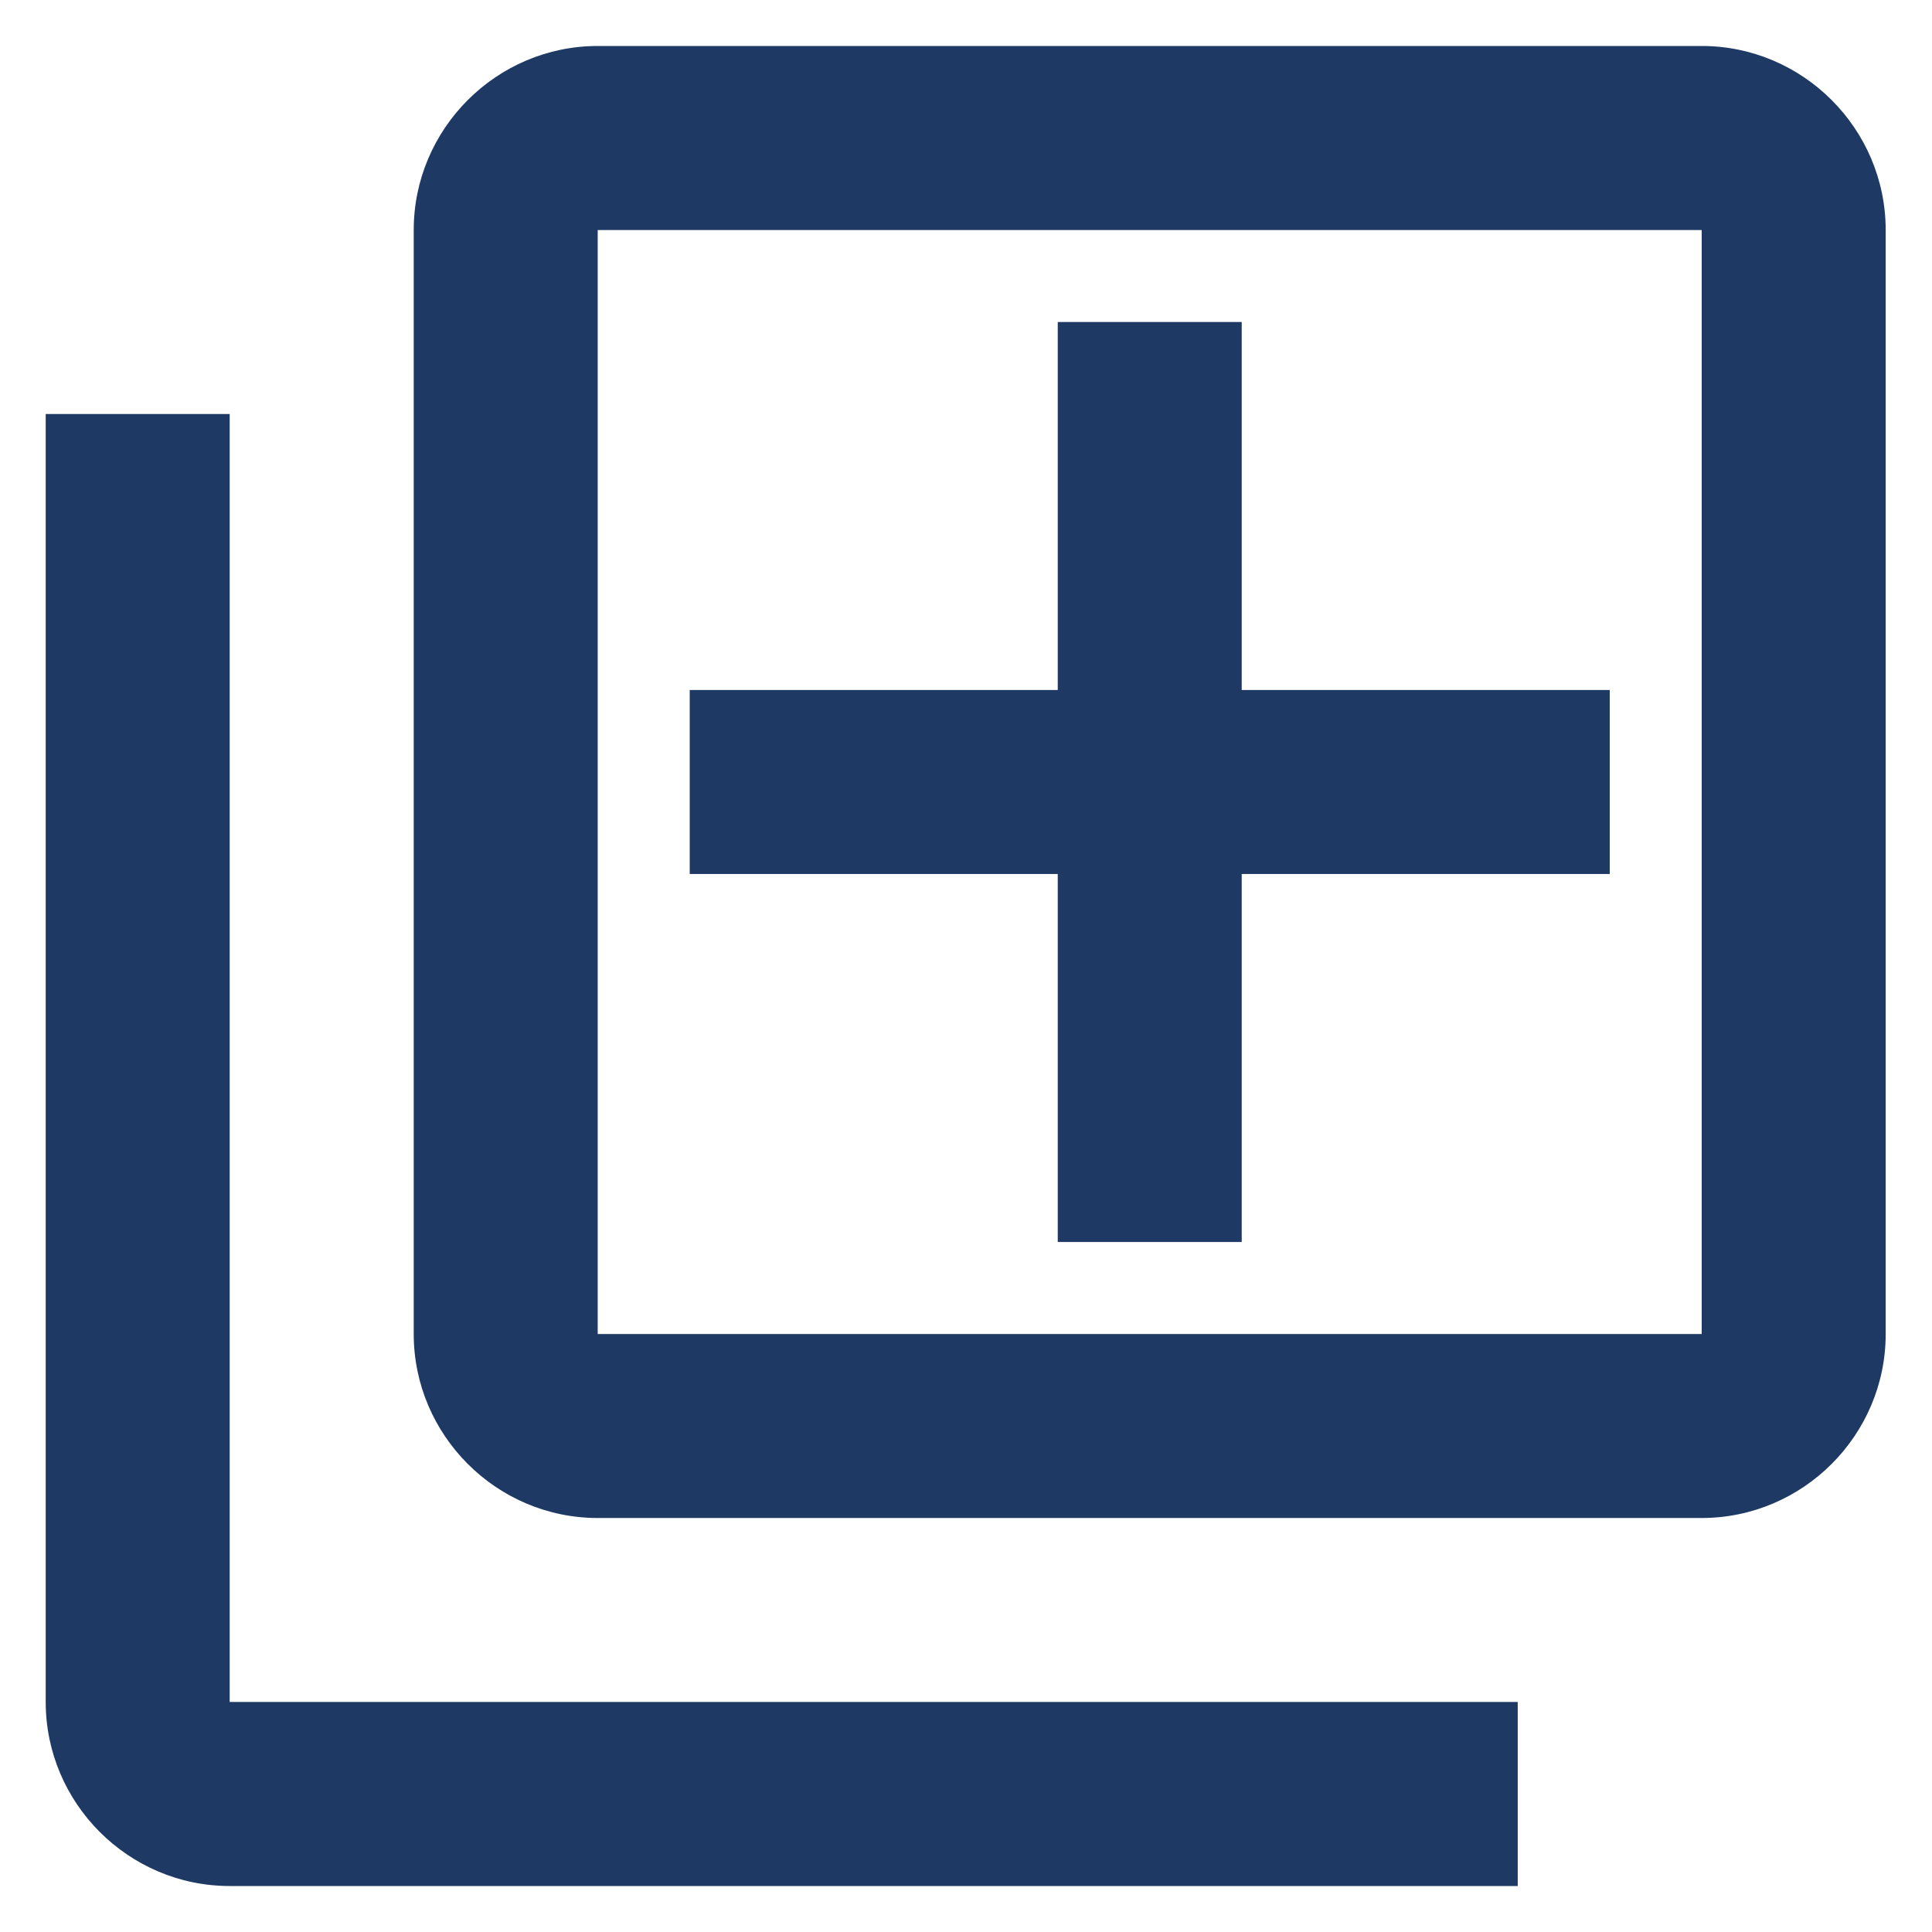 <svg width="35" height="35" viewBox="0 0 35 35" fill="none" xmlns="http://www.w3.org/2000/svg">
<path d="M4.161 7.5H0.828V30.833C0.828 32.667 2.328 34.167 4.161 34.167H27.495V30.833H4.161V7.5ZM30.828 0.833H10.828C8.995 0.833 7.495 2.333 7.495 4.167V24.167C7.495 26 8.995 27.5 10.828 27.5H30.828C32.661 27.5 34.161 26 34.161 24.167V4.167C34.161 2.333 32.661 0.833 30.828 0.833ZM30.828 24.167H10.828V4.167H30.828V24.167ZM19.162 22.5H22.495V15.833H29.162V12.5H22.495V5.833H19.162V12.5H12.495V15.833H19.162V22.5Z" fill="#1F3965"/>
</svg>
